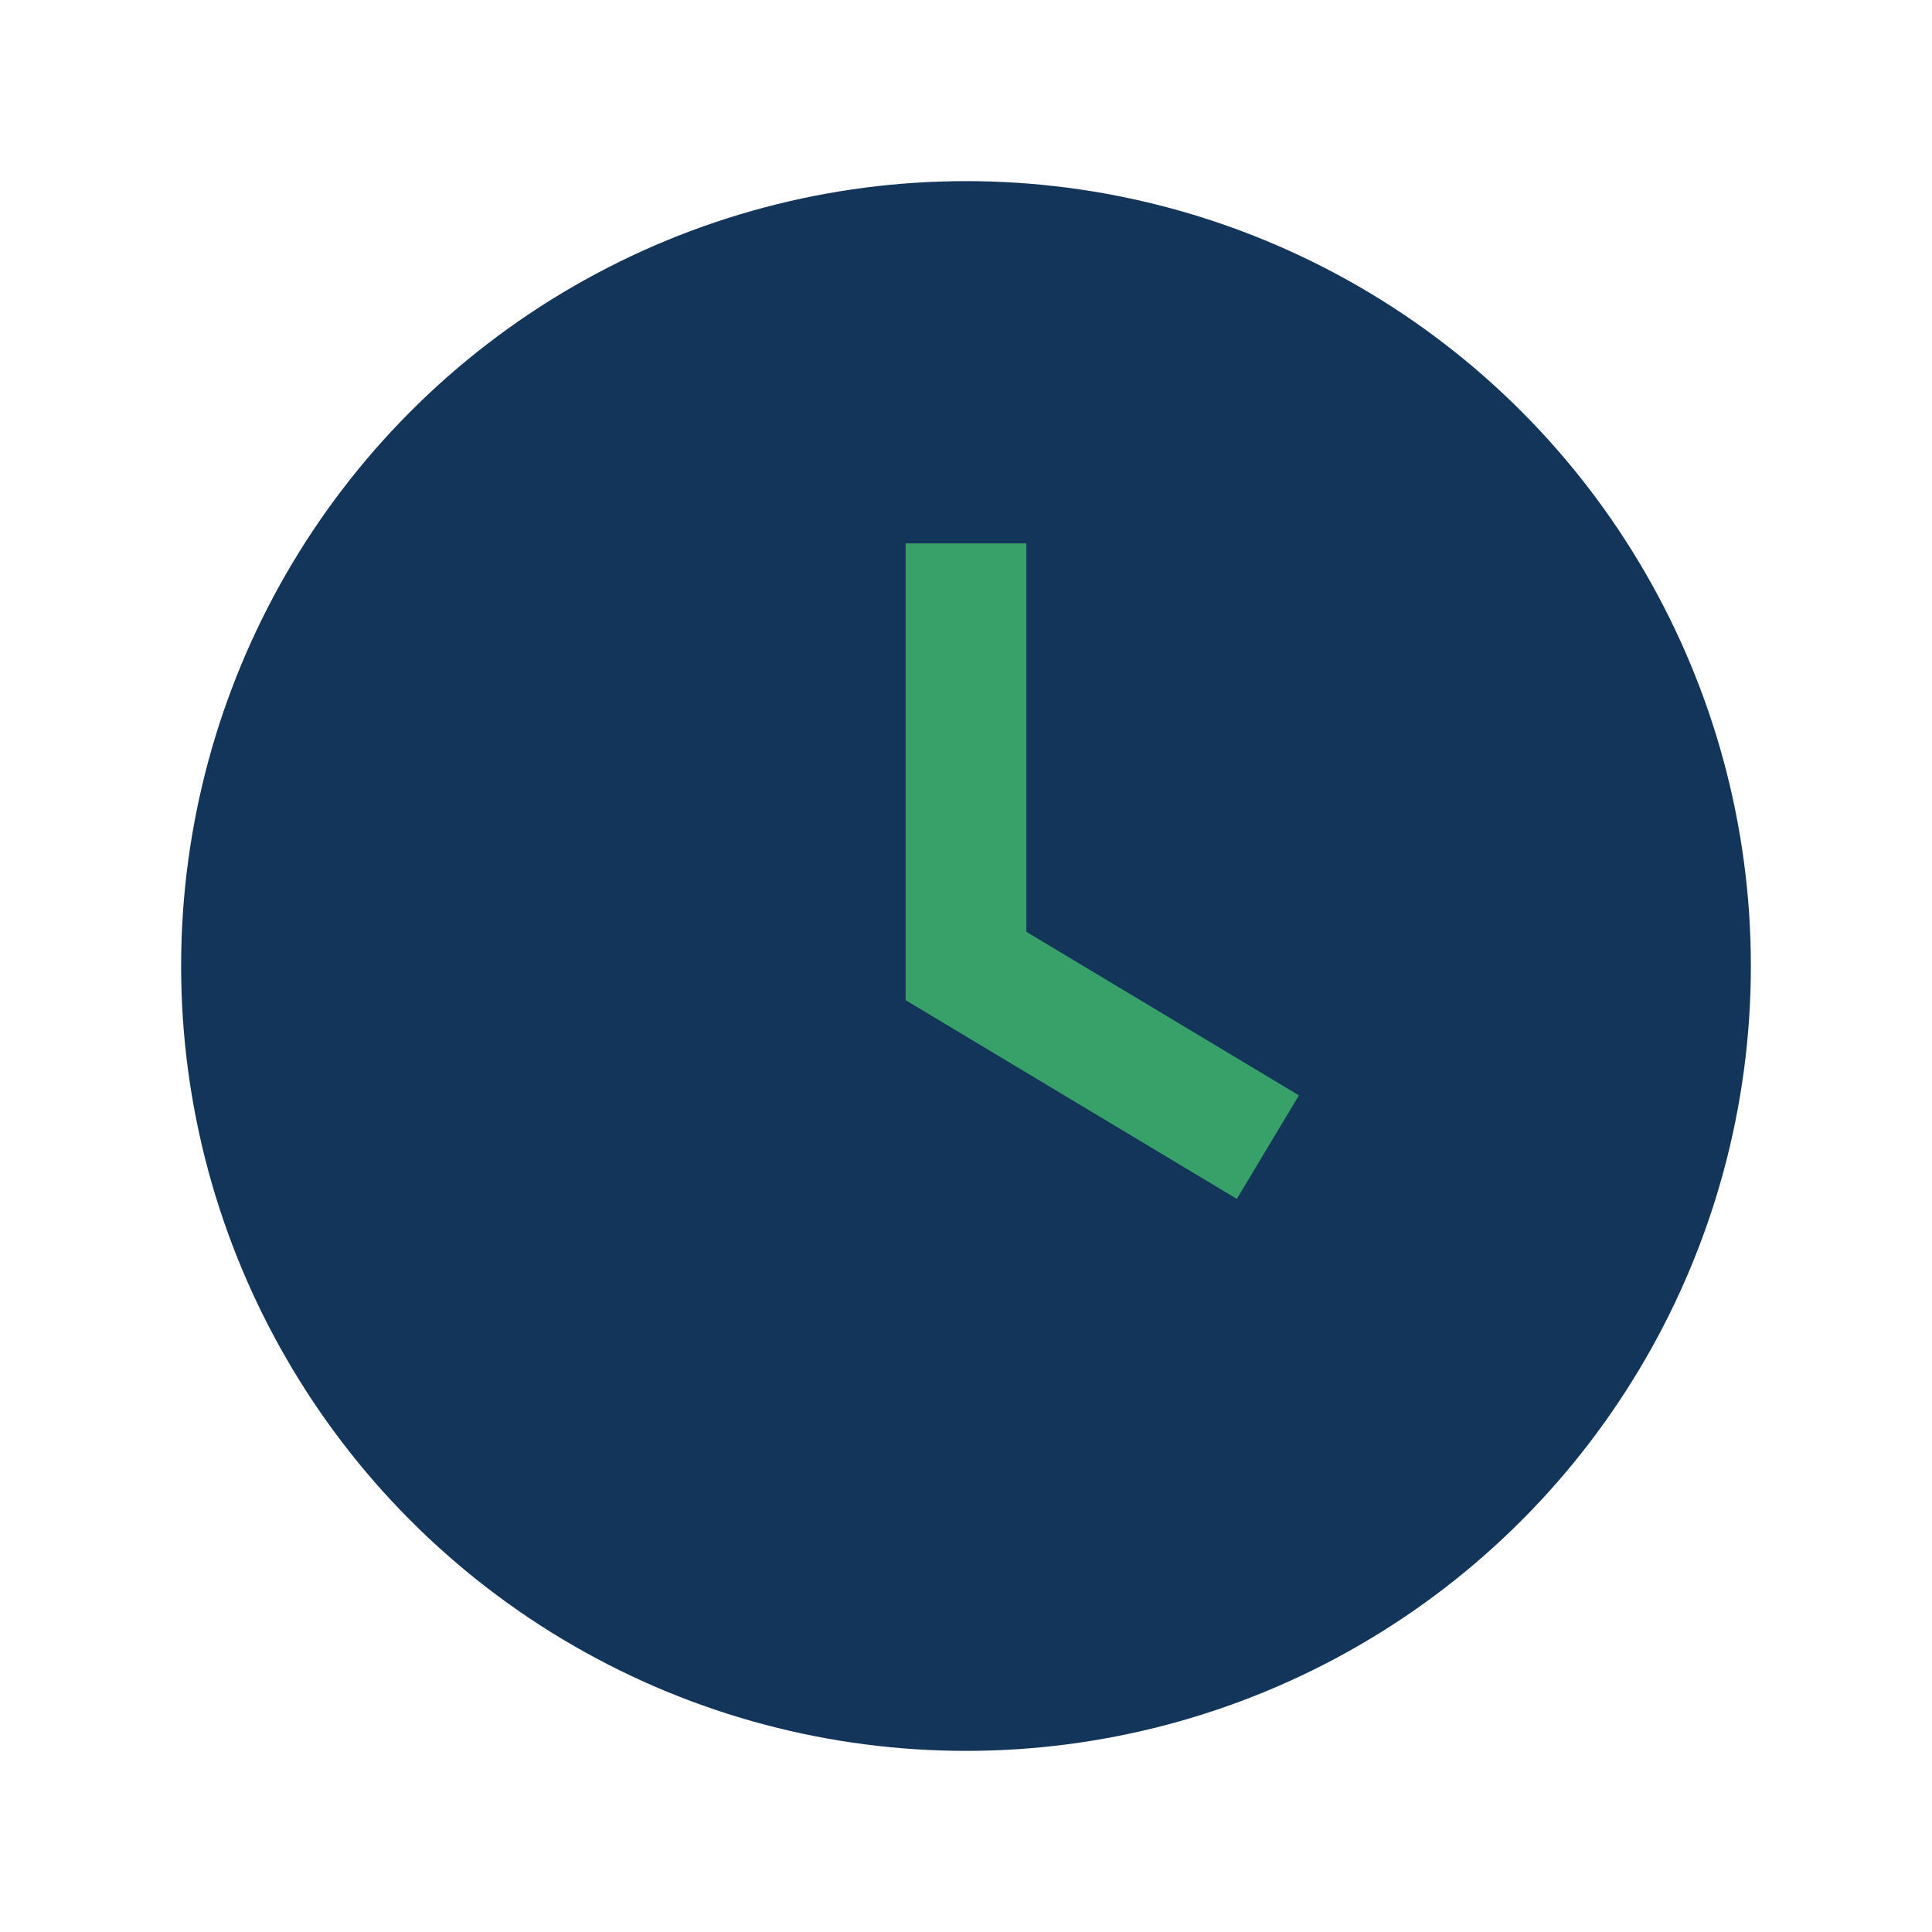 <?xml version="1.0" encoding="UTF-8"?>
<svg xmlns="http://www.w3.org/2000/svg" width="32" height="32" viewBox="0 0 32 32"><circle cx="16" cy="16" r="13" fill="#14355A"/><path d="M16 9v7l5 3" stroke="#38A169" stroke-width="2" fill="none"/></svg>